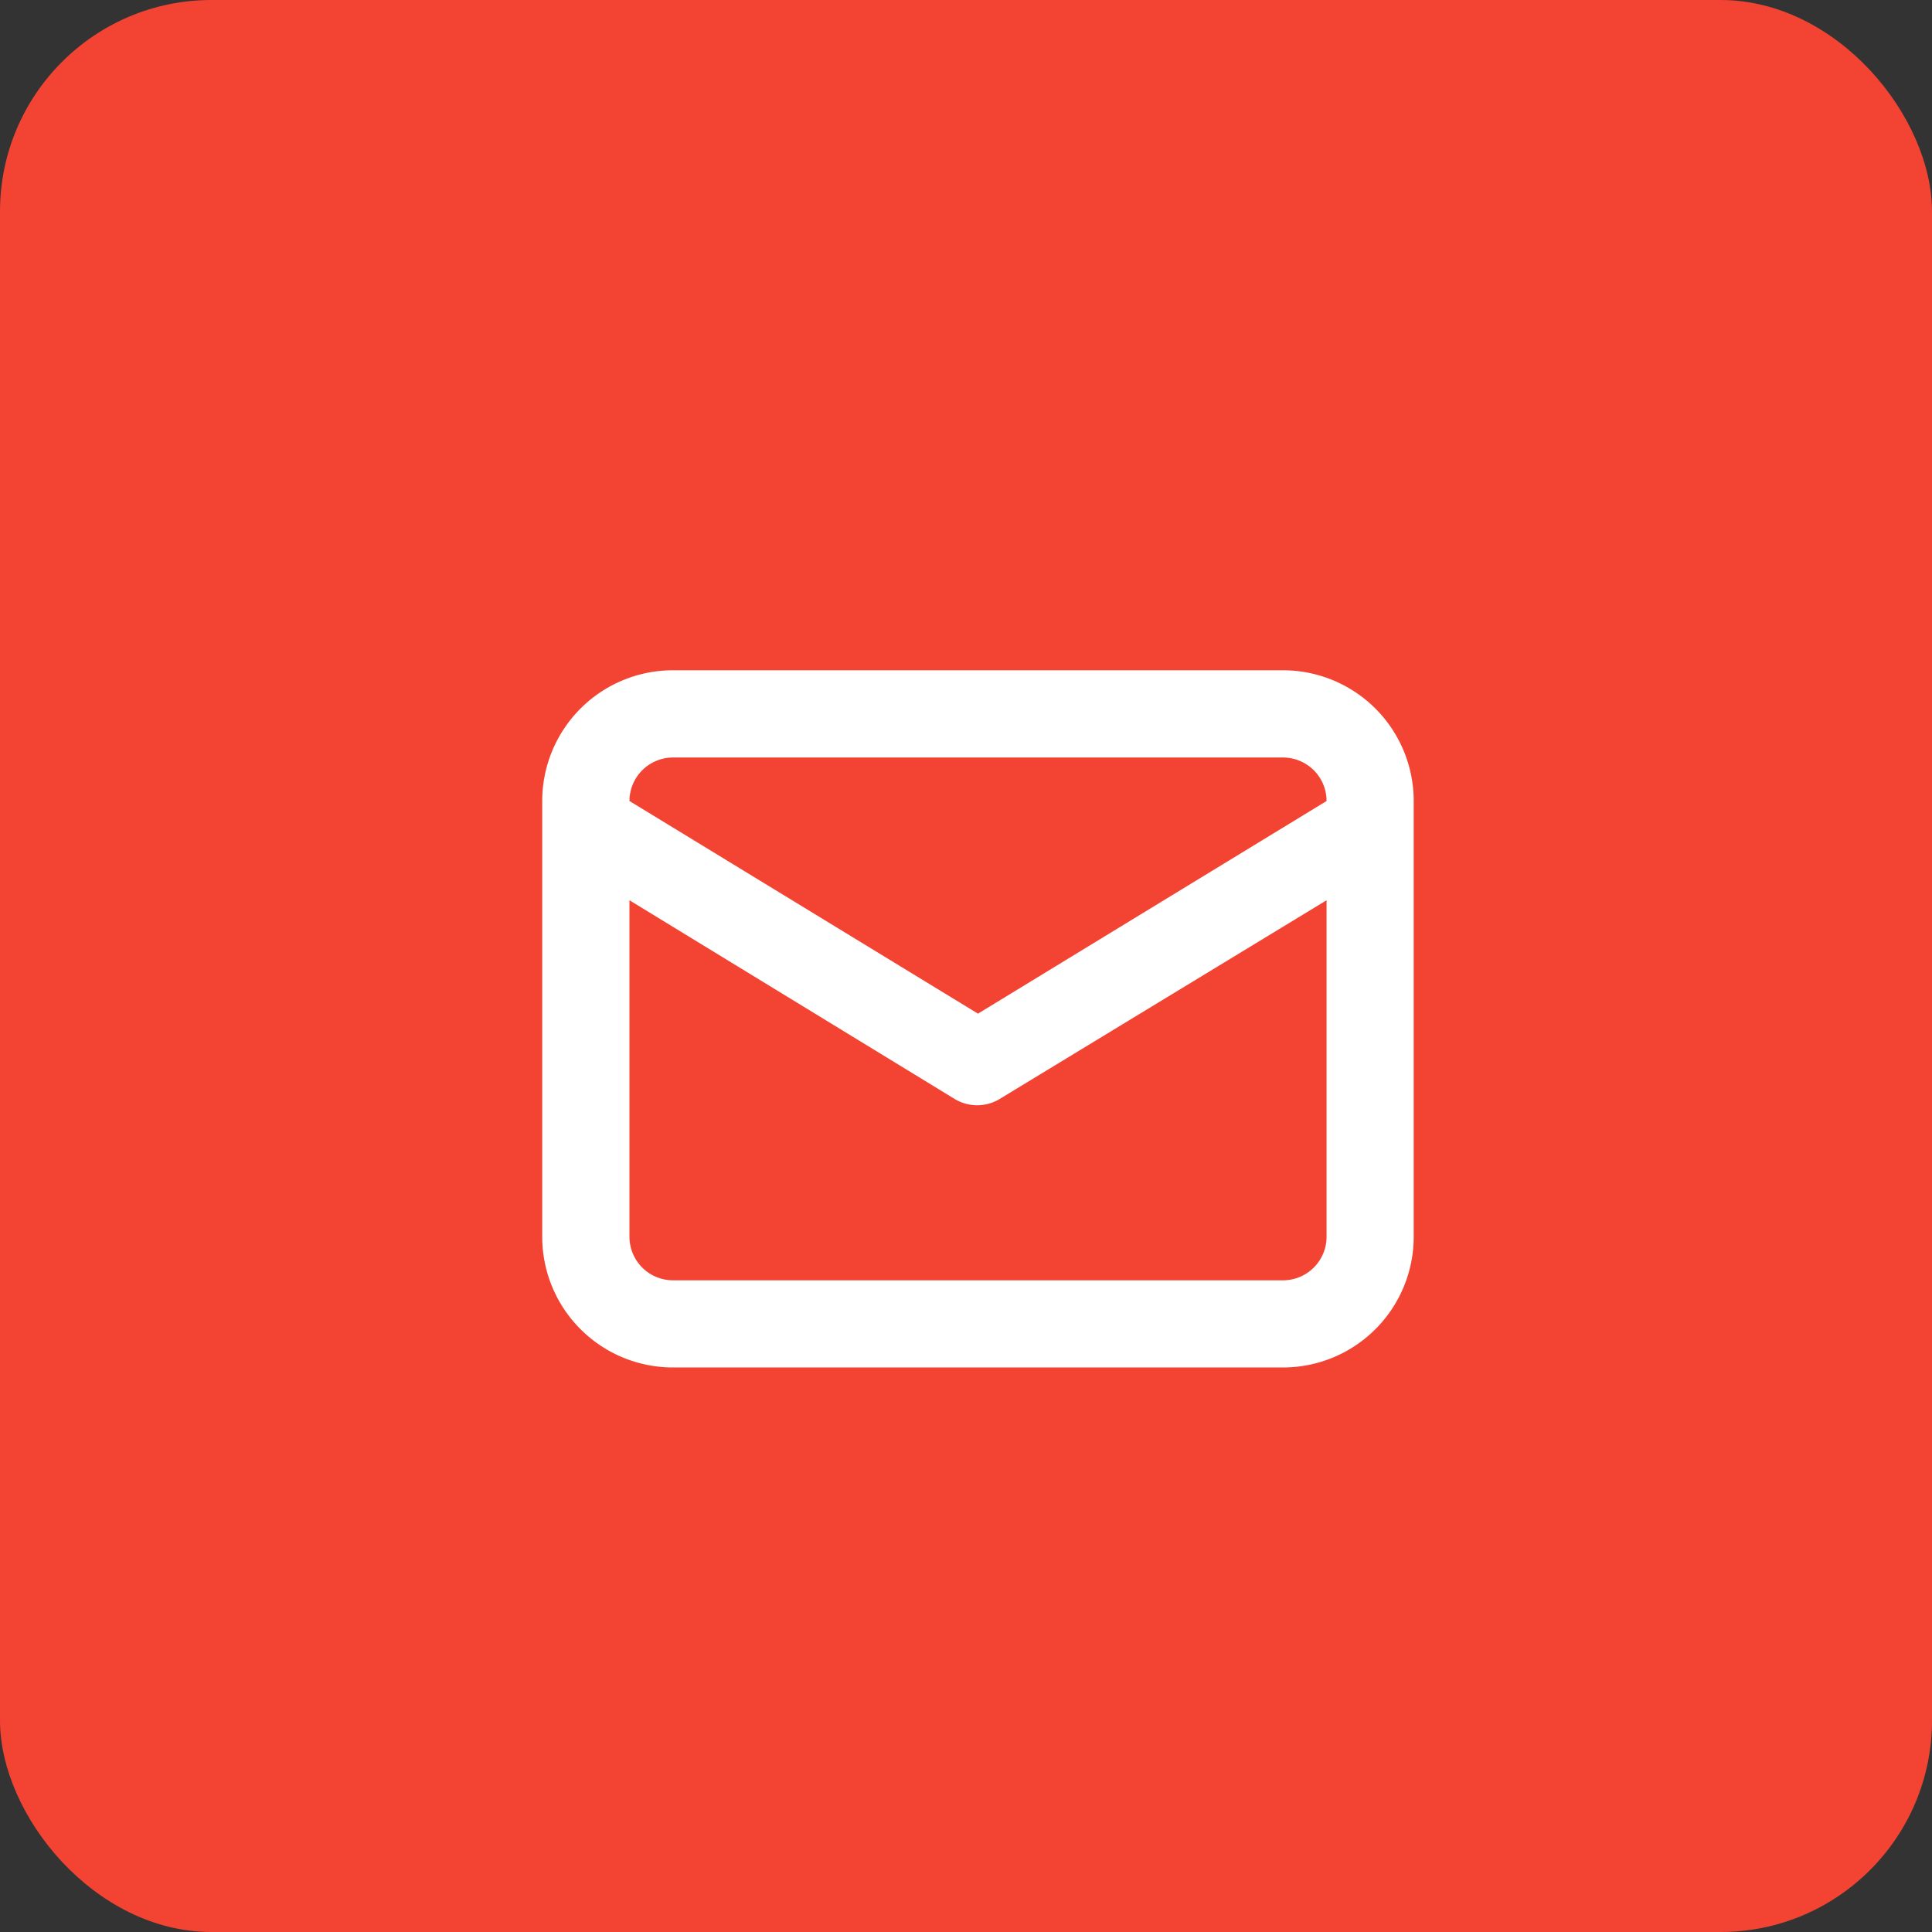 <svg id="Groupe_3411" data-name="Groupe 3411" xmlns="http://www.w3.org/2000/svg" width="73.083" height="73.083" viewBox="0 0 73.083 73.083">
  <rect x="0" y="0" width="73.083" height="73.083" fill="#333333" stroke="none"/>
  <rect id="Rectangle_175" data-name="Rectangle 175" width="73.083" height="73.083" rx="8" transform="translate(0 0)" fill="#f34433"/>
  <path id="envelope-alt" d="M30.021,4H6.945A4.945,4.945,0,0,0,2,8.945V25.428a4.945,4.945,0,0,0,4.945,4.945H30.021a4.945,4.945,0,0,0,4.945-4.945V8.945A4.945,4.945,0,0,0,30.021,4ZM6.945,7.3H30.021A1.648,1.648,0,0,1,31.67,8.945L18.483,16.989,5.3,8.945A1.648,1.648,0,0,1,6.945,7.3ZM31.67,25.428a1.648,1.648,0,0,1-1.648,1.648H6.945A1.648,1.648,0,0,1,5.3,25.428V12.7l12.329,7.533a1.648,1.648,0,0,0,1.648,0L31.67,12.7Z" transform="translate(18.511 21.355)" fill="#fff"/>
</svg>
